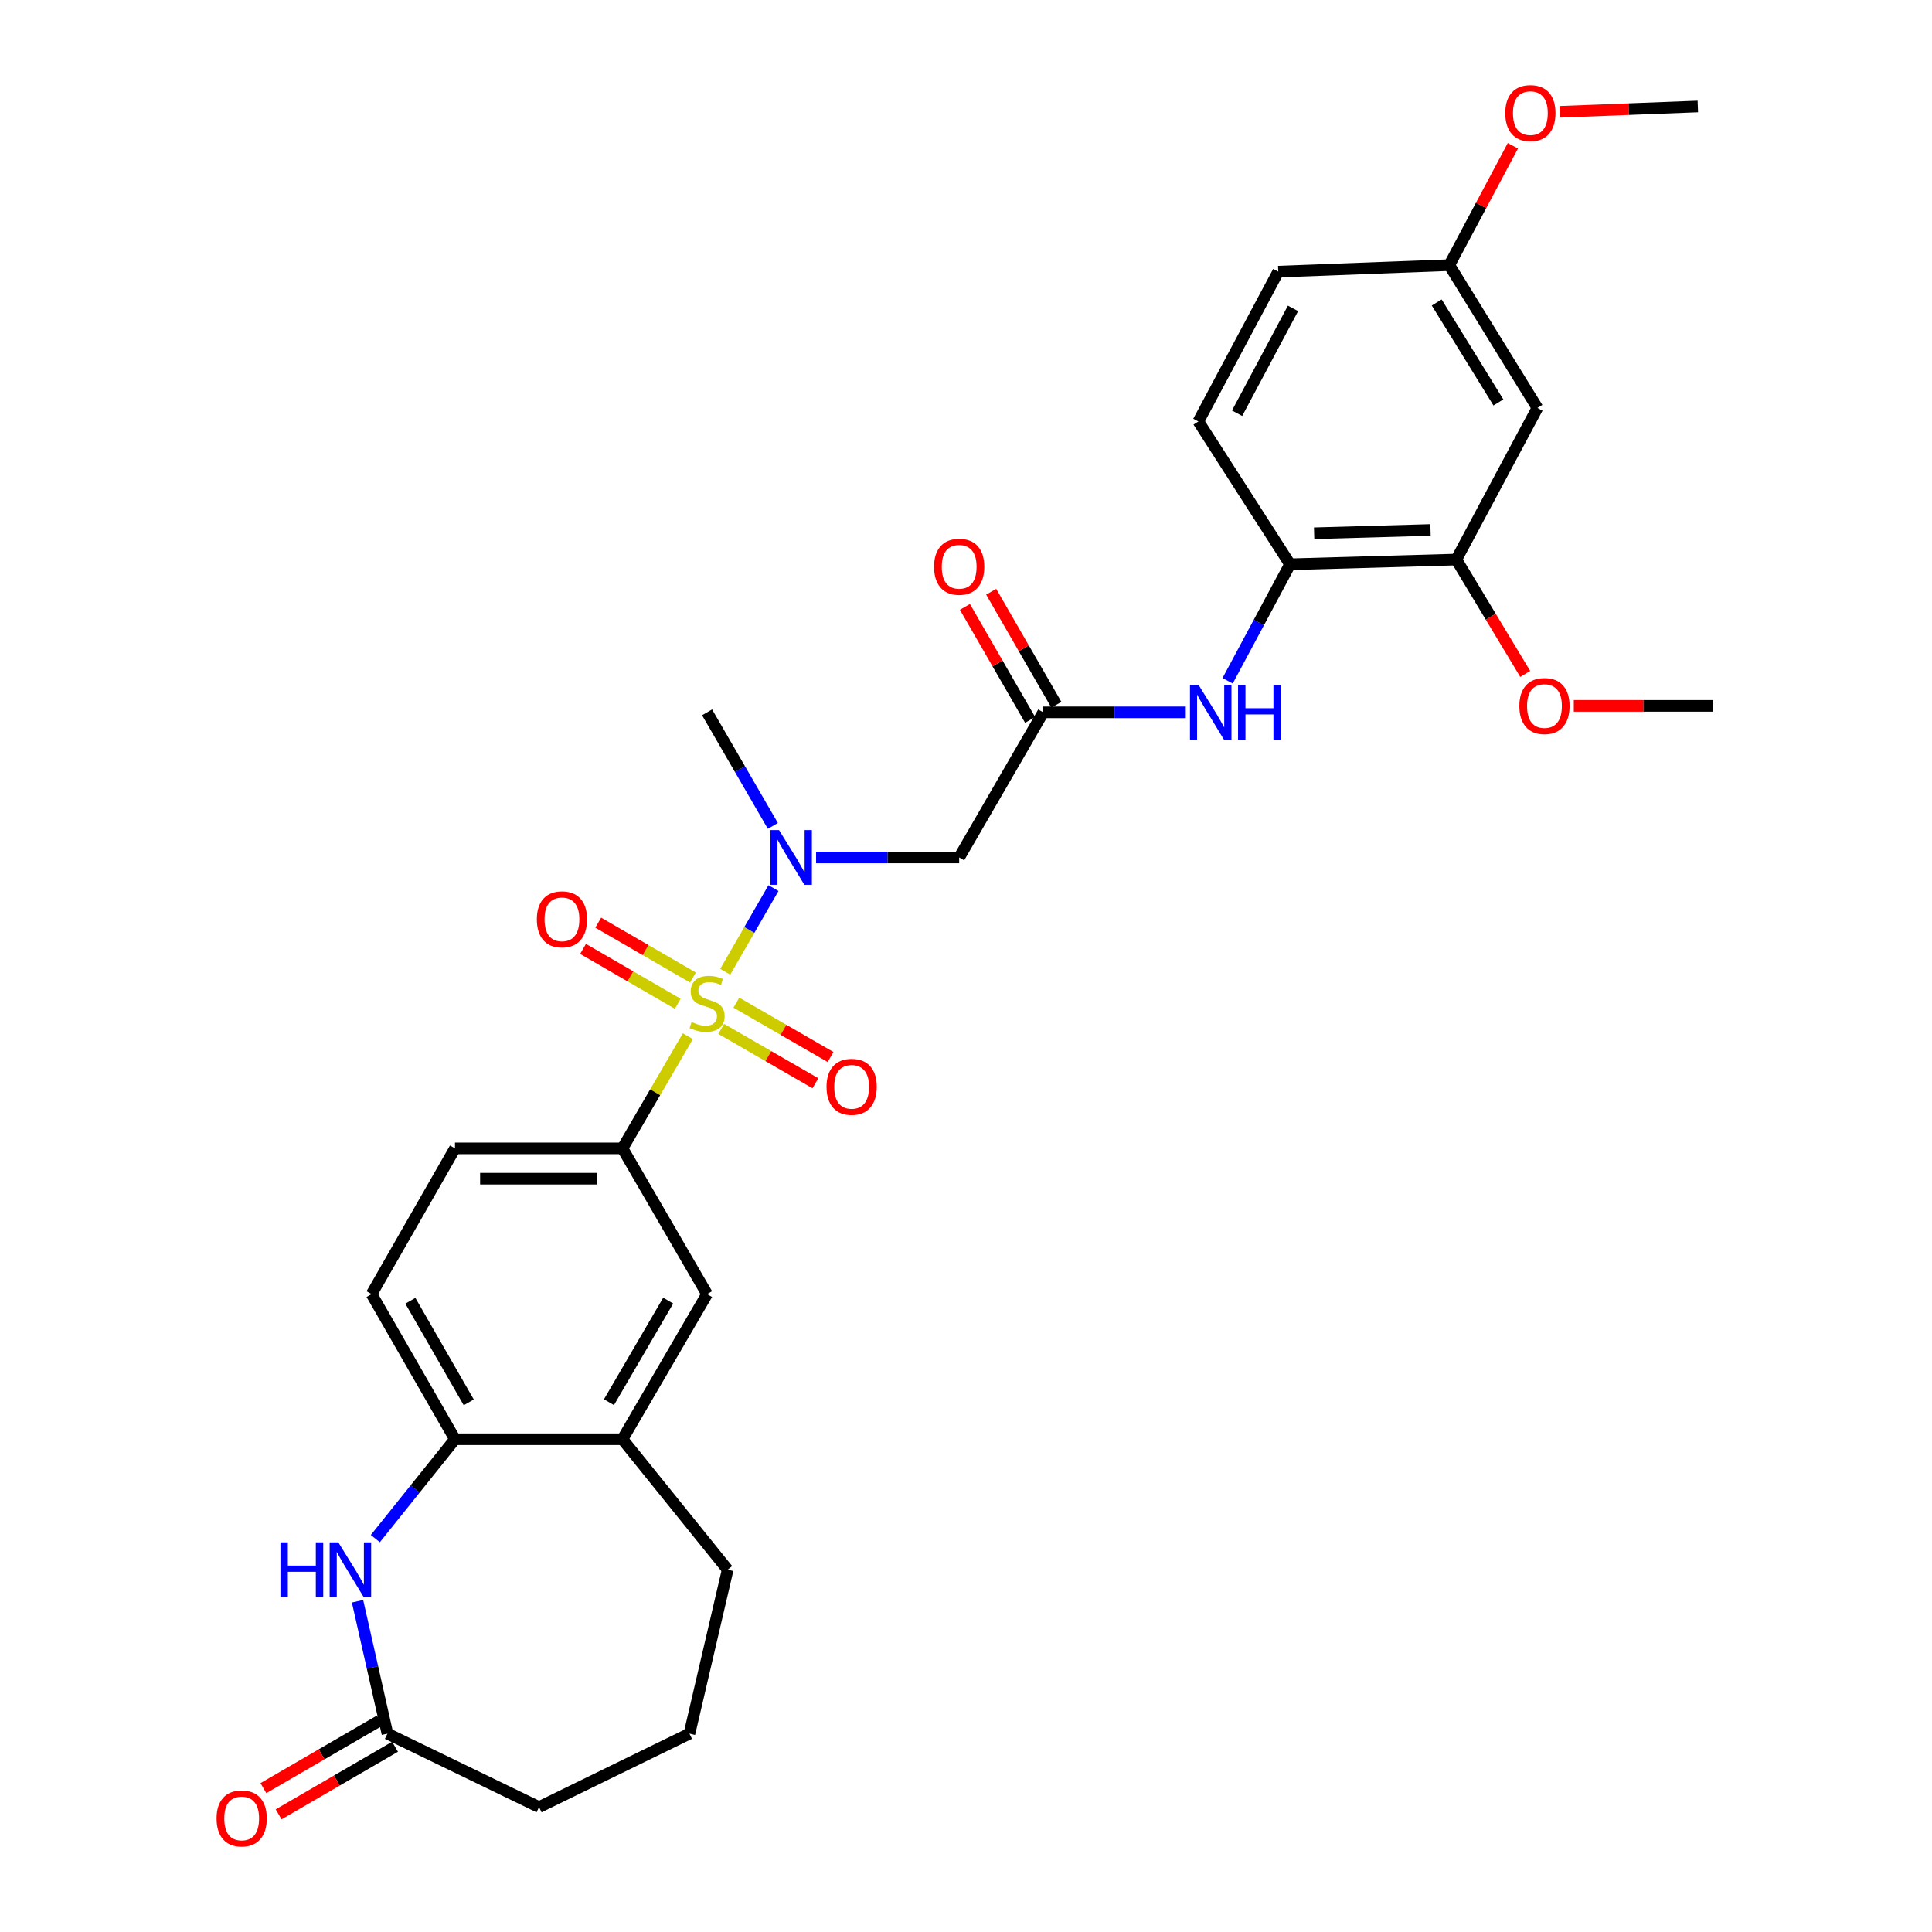 <?xml version='1.0' encoding='iso-8859-1'?>
<svg version='1.1' baseProfile='full'
              xmlns='http://www.w3.org/2000/svg'
                      xmlns:rdkit='http://www.rdkit.org/xml'
                      xmlns:xlink='http://www.w3.org/1999/xlink'
                  xml:space='preserve'
width='1000px' height='1000px' viewBox='0 0 1000 1000'>
<!-- END OF HEADER -->
<rect style='opacity:1.0;fill:#FFFFFF;stroke:none' width='1000' height='1000' x='0' y='0'> </rect>
<path class='bond-0' d='M 375.382,502.978 L 387.863,481.334' style='fill:none;fill-rule:evenodd;stroke:#CCCC00;stroke-width:6px;stroke-linecap:butt;stroke-linejoin:miter;stroke-opacity:1' />
<path class='bond-0' d='M 387.863,481.334 L 400.343,459.691' style='fill:none;fill-rule:evenodd;stroke:#0000FF;stroke-width:6px;stroke-linecap:butt;stroke-linejoin:miter;stroke-opacity:1' />
<path class='bond-1' d='M 356.04,536.329 L 339.11,565.362' style='fill:none;fill-rule:evenodd;stroke:#CCCC00;stroke-width:6px;stroke-linecap:butt;stroke-linejoin:miter;stroke-opacity:1' />
<path class='bond-1' d='M 339.11,565.362 L 322.18,594.395' style='fill:none;fill-rule:evenodd;stroke:#000000;stroke-width:6px;stroke-linecap:butt;stroke-linejoin:miter;stroke-opacity:1' />
<path class='bond-10' d='M 373.304,532.555 L 397.678,546.62' style='fill:none;fill-rule:evenodd;stroke:#CCCC00;stroke-width:6px;stroke-linecap:butt;stroke-linejoin:miter;stroke-opacity:1' />
<path class='bond-10' d='M 397.678,546.62 L 422.052,560.686' style='fill:none;fill-rule:evenodd;stroke:#FF0000;stroke-width:6px;stroke-linecap:butt;stroke-linejoin:miter;stroke-opacity:1' />
<path class='bond-10' d='M 381.145,518.967 L 405.519,533.032' style='fill:none;fill-rule:evenodd;stroke:#CCCC00;stroke-width:6px;stroke-linecap:butt;stroke-linejoin:miter;stroke-opacity:1' />
<path class='bond-10' d='M 405.519,533.032 L 429.893,547.098' style='fill:none;fill-rule:evenodd;stroke:#FF0000;stroke-width:6px;stroke-linecap:butt;stroke-linejoin:miter;stroke-opacity:1' />
<path class='bond-11' d='M 358.666,505.971 L 334.153,491.774' style='fill:none;fill-rule:evenodd;stroke:#CCCC00;stroke-width:6px;stroke-linecap:butt;stroke-linejoin:miter;stroke-opacity:1' />
<path class='bond-11' d='M 334.153,491.774 L 309.641,477.577' style='fill:none;fill-rule:evenodd;stroke:#FF0000;stroke-width:6px;stroke-linecap:butt;stroke-linejoin:miter;stroke-opacity:1' />
<path class='bond-11' d='M 350.803,519.547 L 326.291,505.35' style='fill:none;fill-rule:evenodd;stroke:#CCCC00;stroke-width:6px;stroke-linecap:butt;stroke-linejoin:miter;stroke-opacity:1' />
<path class='bond-11' d='M 326.291,505.35 L 301.778,491.153' style='fill:none;fill-rule:evenodd;stroke:#FF0000;stroke-width:6px;stroke-linecap:butt;stroke-linejoin:miter;stroke-opacity:1' />
<path class='bond-3' d='M 422.407,443.824 L 459.436,443.824' style='fill:none;fill-rule:evenodd;stroke:#0000FF;stroke-width:6px;stroke-linecap:butt;stroke-linejoin:miter;stroke-opacity:1' />
<path class='bond-3' d='M 459.436,443.824 L 496.466,443.824' style='fill:none;fill-rule:evenodd;stroke:#000000;stroke-width:6px;stroke-linecap:butt;stroke-linejoin:miter;stroke-opacity:1' />
<path class='bond-23' d='M 400.035,427.494 L 383.009,398.099' style='fill:none;fill-rule:evenodd;stroke:#0000FF;stroke-width:6px;stroke-linecap:butt;stroke-linejoin:miter;stroke-opacity:1' />
<path class='bond-23' d='M 383.009,398.099 L 365.984,368.704' style='fill:none;fill-rule:evenodd;stroke:#000000;stroke-width:6px;stroke-linecap:butt;stroke-linejoin:miter;stroke-opacity:1' />
<path class='bond-9' d='M 322.18,594.395 L 365.984,669.829' style='fill:none;fill-rule:evenodd;stroke:#000000;stroke-width:6px;stroke-linecap:butt;stroke-linejoin:miter;stroke-opacity:1' />
<path class='bond-15' d='M 322.18,594.395 L 235.503,594.395' style='fill:none;fill-rule:evenodd;stroke:#000000;stroke-width:6px;stroke-linecap:butt;stroke-linejoin:miter;stroke-opacity:1' />
<path class='bond-15' d='M 309.178,610.083 L 248.505,610.083' style='fill:none;fill-rule:evenodd;stroke:#000000;stroke-width:6px;stroke-linecap:butt;stroke-linejoin:miter;stroke-opacity:1' />
<path class='bond-2' d='M 194.274,796.374 L 214.888,770.661' style='fill:none;fill-rule:evenodd;stroke:#0000FF;stroke-width:6px;stroke-linecap:butt;stroke-linejoin:miter;stroke-opacity:1' />
<path class='bond-2' d='M 214.888,770.661 L 235.503,744.948' style='fill:none;fill-rule:evenodd;stroke:#000000;stroke-width:6px;stroke-linecap:butt;stroke-linejoin:miter;stroke-opacity:1' />
<path class='bond-7' d='M 185.059,828.803 L 192.798,863.068' style='fill:none;fill-rule:evenodd;stroke:#0000FF;stroke-width:6px;stroke-linecap:butt;stroke-linejoin:miter;stroke-opacity:1' />
<path class='bond-7' d='M 192.798,863.068 L 200.536,897.332' style='fill:none;fill-rule:evenodd;stroke:#000000;stroke-width:6px;stroke-linecap:butt;stroke-linejoin:miter;stroke-opacity:1' />
<path class='bond-4' d='M 496.466,443.824 L 539.974,368.704' style='fill:none;fill-rule:evenodd;stroke:#000000;stroke-width:6px;stroke-linecap:butt;stroke-linejoin:miter;stroke-opacity:1' />
<path class='bond-6' d='M 539.974,368.704 L 576.868,368.704' style='fill:none;fill-rule:evenodd;stroke:#000000;stroke-width:6px;stroke-linecap:butt;stroke-linejoin:miter;stroke-opacity:1' />
<path class='bond-6' d='M 576.868,368.704 L 613.761,368.704' style='fill:none;fill-rule:evenodd;stroke:#0000FF;stroke-width:6px;stroke-linecap:butt;stroke-linejoin:miter;stroke-opacity:1' />
<path class='bond-16' d='M 546.769,364.785 L 529.899,335.537' style='fill:none;fill-rule:evenodd;stroke:#000000;stroke-width:6px;stroke-linecap:butt;stroke-linejoin:miter;stroke-opacity:1' />
<path class='bond-16' d='M 529.899,335.537 L 513.03,306.289' style='fill:none;fill-rule:evenodd;stroke:#FF0000;stroke-width:6px;stroke-linecap:butt;stroke-linejoin:miter;stroke-opacity:1' />
<path class='bond-16' d='M 533.179,372.623 L 516.31,343.375' style='fill:none;fill-rule:evenodd;stroke:#000000;stroke-width:6px;stroke-linecap:butt;stroke-linejoin:miter;stroke-opacity:1' />
<path class='bond-16' d='M 516.31,343.375 L 499.44,314.127' style='fill:none;fill-rule:evenodd;stroke:#FF0000;stroke-width:6px;stroke-linecap:butt;stroke-linejoin:miter;stroke-opacity:1' />
<path class='bond-5' d='M 235.503,744.948 L 192.326,669.829' style='fill:none;fill-rule:evenodd;stroke:#000000;stroke-width:6px;stroke-linecap:butt;stroke-linejoin:miter;stroke-opacity:1' />
<path class='bond-5' d='M 242.628,725.863 L 212.404,673.279' style='fill:none;fill-rule:evenodd;stroke:#000000;stroke-width:6px;stroke-linecap:butt;stroke-linejoin:miter;stroke-opacity:1' />
<path class='bond-30' d='M 235.503,744.948 L 322.18,744.948' style='fill:none;fill-rule:evenodd;stroke:#000000;stroke-width:6px;stroke-linecap:butt;stroke-linejoin:miter;stroke-opacity:1' />
<path class='bond-8' d='M 635.419,352.371 L 651.573,322.219' style='fill:none;fill-rule:evenodd;stroke:#0000FF;stroke-width:6px;stroke-linecap:butt;stroke-linejoin:miter;stroke-opacity:1' />
<path class='bond-8' d='M 651.573,322.219 L 667.728,292.068' style='fill:none;fill-rule:evenodd;stroke:#000000;stroke-width:6px;stroke-linecap:butt;stroke-linejoin:miter;stroke-opacity:1' />
<path class='bond-18' d='M 196.597,890.549 L 166.467,908.044' style='fill:none;fill-rule:evenodd;stroke:#000000;stroke-width:6px;stroke-linecap:butt;stroke-linejoin:miter;stroke-opacity:1' />
<path class='bond-18' d='M 166.467,908.044 L 136.336,925.539' style='fill:none;fill-rule:evenodd;stroke:#FF0000;stroke-width:6px;stroke-linecap:butt;stroke-linejoin:miter;stroke-opacity:1' />
<path class='bond-18' d='M 204.475,904.116 L 174.344,921.611' style='fill:none;fill-rule:evenodd;stroke:#000000;stroke-width:6px;stroke-linecap:butt;stroke-linejoin:miter;stroke-opacity:1' />
<path class='bond-18' d='M 174.344,921.611 L 144.213,939.106' style='fill:none;fill-rule:evenodd;stroke:#FF0000;stroke-width:6px;stroke-linecap:butt;stroke-linejoin:miter;stroke-opacity:1' />
<path class='bond-31' d='M 200.536,897.332 L 279.011,935.358' style='fill:none;fill-rule:evenodd;stroke:#000000;stroke-width:6px;stroke-linecap:butt;stroke-linejoin:miter;stroke-opacity:1' />
<path class='bond-12' d='M 667.728,292.068 L 753.786,289.619' style='fill:none;fill-rule:evenodd;stroke:#000000;stroke-width:6px;stroke-linecap:butt;stroke-linejoin:miter;stroke-opacity:1' />
<path class='bond-12' d='M 680.19,276.019 L 740.431,274.304' style='fill:none;fill-rule:evenodd;stroke:#000000;stroke-width:6px;stroke-linecap:butt;stroke-linejoin:miter;stroke-opacity:1' />
<path class='bond-19' d='M 667.728,292.068 L 620.271,218.151' style='fill:none;fill-rule:evenodd;stroke:#000000;stroke-width:6px;stroke-linecap:butt;stroke-linejoin:miter;stroke-opacity:1' />
<path class='bond-13' d='M 365.984,669.829 L 322.18,744.948' style='fill:none;fill-rule:evenodd;stroke:#000000;stroke-width:6px;stroke-linecap:butt;stroke-linejoin:miter;stroke-opacity:1' />
<path class='bond-13' d='M 345.861,673.194 L 315.198,725.778' style='fill:none;fill-rule:evenodd;stroke:#000000;stroke-width:6px;stroke-linecap:butt;stroke-linejoin:miter;stroke-opacity:1' />
<path class='bond-14' d='M 753.786,289.619 L 795.76,211.152' style='fill:none;fill-rule:evenodd;stroke:#000000;stroke-width:6px;stroke-linecap:butt;stroke-linejoin:miter;stroke-opacity:1' />
<path class='bond-22' d='M 753.786,289.619 L 771.62,319.223' style='fill:none;fill-rule:evenodd;stroke:#000000;stroke-width:6px;stroke-linecap:butt;stroke-linejoin:miter;stroke-opacity:1' />
<path class='bond-22' d='M 771.62,319.223 L 789.454,348.827' style='fill:none;fill-rule:evenodd;stroke:#FF0000;stroke-width:6px;stroke-linecap:butt;stroke-linejoin:miter;stroke-opacity:1' />
<path class='bond-26' d='M 322.18,744.948 L 376.644,812.468' style='fill:none;fill-rule:evenodd;stroke:#000000;stroke-width:6px;stroke-linecap:butt;stroke-linejoin:miter;stroke-opacity:1' />
<path class='bond-32' d='M 795.76,211.152 L 750.142,137.235' style='fill:none;fill-rule:evenodd;stroke:#000000;stroke-width:6px;stroke-linecap:butt;stroke-linejoin:miter;stroke-opacity:1' />
<path class='bond-32' d='M 775.567,208.304 L 743.635,156.562' style='fill:none;fill-rule:evenodd;stroke:#000000;stroke-width:6px;stroke-linecap:butt;stroke-linejoin:miter;stroke-opacity:1' />
<path class='bond-17' d='M 235.503,594.395 L 192.326,669.829' style='fill:none;fill-rule:evenodd;stroke:#000000;stroke-width:6px;stroke-linecap:butt;stroke-linejoin:miter;stroke-opacity:1' />
<path class='bond-21' d='M 620.271,218.151 L 661.627,140.599' style='fill:none;fill-rule:evenodd;stroke:#000000;stroke-width:6px;stroke-linecap:butt;stroke-linejoin:miter;stroke-opacity:1' />
<path class='bond-21' d='M 640.317,213.9 L 669.266,159.614' style='fill:none;fill-rule:evenodd;stroke:#000000;stroke-width:6px;stroke-linecap:butt;stroke-linejoin:miter;stroke-opacity:1' />
<path class='bond-20' d='M 750.142,137.235 L 661.627,140.599' style='fill:none;fill-rule:evenodd;stroke:#000000;stroke-width:6px;stroke-linecap:butt;stroke-linejoin:miter;stroke-opacity:1' />
<path class='bond-24' d='M 750.142,137.235 L 766.603,106.345' style='fill:none;fill-rule:evenodd;stroke:#000000;stroke-width:6px;stroke-linecap:butt;stroke-linejoin:miter;stroke-opacity:1' />
<path class='bond-24' d='M 766.603,106.345 L 783.063,75.455' style='fill:none;fill-rule:evenodd;stroke:#FF0000;stroke-width:6px;stroke-linecap:butt;stroke-linejoin:miter;stroke-opacity:1' />
<path class='bond-28' d='M 814.594,365.357 L 850.655,365.357' style='fill:none;fill-rule:evenodd;stroke:#FF0000;stroke-width:6px;stroke-linecap:butt;stroke-linejoin:miter;stroke-opacity:1' />
<path class='bond-28' d='M 850.655,365.357 L 886.716,365.357' style='fill:none;fill-rule:evenodd;stroke:#000000;stroke-width:6px;stroke-linecap:butt;stroke-linejoin:miter;stroke-opacity:1' />
<path class='bond-29' d='M 807.285,57.876 L 843.039,56.492' style='fill:none;fill-rule:evenodd;stroke:#FF0000;stroke-width:6px;stroke-linecap:butt;stroke-linejoin:miter;stroke-opacity:1' />
<path class='bond-29' d='M 843.039,56.492 L 878.794,55.108' style='fill:none;fill-rule:evenodd;stroke:#000000;stroke-width:6px;stroke-linecap:butt;stroke-linejoin:miter;stroke-opacity:1' />
<path class='bond-25' d='M 279.011,935.358 L 356.859,897.332' style='fill:none;fill-rule:evenodd;stroke:#000000;stroke-width:6px;stroke-linecap:butt;stroke-linejoin:miter;stroke-opacity:1' />
<path class='bond-27' d='M 376.644,812.468 L 356.859,897.332' style='fill:none;fill-rule:evenodd;stroke:#000000;stroke-width:6px;stroke-linecap:butt;stroke-linejoin:miter;stroke-opacity:1' />
<path  class='atom-0' d='M 357.984 528.995
Q 358.304 529.115, 359.624 529.675
Q 360.944 530.235, 362.384 530.595
Q 363.864 530.915, 365.304 530.915
Q 367.984 530.915, 369.544 529.635
Q 371.104 528.315, 371.104 526.035
Q 371.104 524.475, 370.304 523.515
Q 369.544 522.555, 368.344 522.035
Q 367.144 521.515, 365.144 520.915
Q 362.624 520.155, 361.104 519.435
Q 359.624 518.715, 358.544 517.195
Q 357.504 515.675, 357.504 513.115
Q 357.504 509.555, 359.904 507.355
Q 362.344 505.155, 367.144 505.155
Q 370.424 505.155, 374.144 506.715
L 373.224 509.795
Q 369.824 508.395, 367.264 508.395
Q 364.504 508.395, 362.984 509.555
Q 361.464 510.675, 361.504 512.635
Q 361.504 514.155, 362.264 515.075
Q 363.064 515.995, 364.184 516.515
Q 365.344 517.035, 367.264 517.635
Q 369.824 518.435, 371.344 519.235
Q 372.864 520.035, 373.944 521.675
Q 375.064 523.275, 375.064 526.035
Q 375.064 529.955, 372.424 532.075
Q 369.824 534.155, 365.464 534.155
Q 362.944 534.155, 361.024 533.595
Q 359.144 533.075, 356.904 532.155
L 357.984 528.995
' fill='#CCCC00'/>
<path  class='atom-1' d='M 403.233 429.664
L 412.513 444.664
Q 413.433 446.144, 414.913 448.824
Q 416.393 451.504, 416.473 451.664
L 416.473 429.664
L 420.233 429.664
L 420.233 457.984
L 416.353 457.984
L 406.393 441.584
Q 405.233 439.664, 403.993 437.464
Q 402.793 435.264, 402.433 434.584
L 402.433 457.984
L 398.753 457.984
L 398.753 429.664
L 403.233 429.664
' fill='#0000FF'/>
<path  class='atom-3' d='M 145.15 798.308
L 148.99 798.308
L 148.99 810.348
L 163.47 810.348
L 163.47 798.308
L 167.31 798.308
L 167.31 826.628
L 163.47 826.628
L 163.47 813.548
L 148.99 813.548
L 148.99 826.628
L 145.15 826.628
L 145.15 798.308
' fill='#0000FF'/>
<path  class='atom-3' d='M 175.11 798.308
L 184.39 813.308
Q 185.31 814.788, 186.79 817.468
Q 188.27 820.148, 188.35 820.308
L 188.35 798.308
L 192.11 798.308
L 192.11 826.628
L 188.23 826.628
L 178.27 810.228
Q 177.11 808.308, 175.87 806.108
Q 174.67 803.908, 174.31 803.228
L 174.31 826.628
L 170.63 826.628
L 170.63 798.308
L 175.11 798.308
' fill='#0000FF'/>
<path  class='atom-7' d='M 620.408 354.544
L 629.688 369.544
Q 630.608 371.024, 632.088 373.704
Q 633.568 376.384, 633.648 376.544
L 633.648 354.544
L 637.408 354.544
L 637.408 382.864
L 633.528 382.864
L 623.568 366.464
Q 622.408 364.544, 621.168 362.344
Q 619.968 360.144, 619.608 359.464
L 619.608 382.864
L 615.928 382.864
L 615.928 354.544
L 620.408 354.544
' fill='#0000FF'/>
<path  class='atom-7' d='M 640.808 354.544
L 644.648 354.544
L 644.648 366.584
L 659.128 366.584
L 659.128 354.544
L 662.968 354.544
L 662.968 382.864
L 659.128 382.864
L 659.128 369.784
L 644.648 369.784
L 644.648 382.864
L 640.808 382.864
L 640.808 354.544
' fill='#0000FF'/>
<path  class='atom-11' d='M 427.808 562.532
Q 427.808 555.732, 431.168 551.932
Q 434.528 548.132, 440.808 548.132
Q 447.088 548.132, 450.448 551.932
Q 453.808 555.732, 453.808 562.532
Q 453.808 569.412, 450.408 573.332
Q 447.008 577.212, 440.808 577.212
Q 434.568 577.212, 431.168 573.332
Q 427.808 569.452, 427.808 562.532
M 440.808 574.012
Q 445.128 574.012, 447.448 571.132
Q 449.808 568.212, 449.808 562.532
Q 449.808 556.972, 447.448 554.172
Q 445.128 551.332, 440.808 551.332
Q 436.488 551.332, 434.128 554.132
Q 431.808 556.932, 431.808 562.532
Q 431.808 568.252, 434.128 571.132
Q 436.488 574.012, 440.808 574.012
' fill='#FF0000'/>
<path  class='atom-12' d='M 277.865 475.847
Q 277.865 469.047, 281.225 465.247
Q 284.585 461.447, 290.865 461.447
Q 297.145 461.447, 300.505 465.247
Q 303.865 469.047, 303.865 475.847
Q 303.865 482.727, 300.465 486.647
Q 297.065 490.527, 290.865 490.527
Q 284.625 490.527, 281.225 486.647
Q 277.865 482.767, 277.865 475.847
M 290.865 487.327
Q 295.185 487.327, 297.505 484.447
Q 299.865 481.527, 299.865 475.847
Q 299.865 470.287, 297.505 467.487
Q 295.185 464.647, 290.865 464.647
Q 286.545 464.647, 284.185 467.447
Q 281.865 470.247, 281.865 475.847
Q 281.865 481.567, 284.185 484.447
Q 286.545 487.327, 290.865 487.327
' fill='#FF0000'/>
<path  class='atom-17' d='M 483.466 293.351
Q 483.466 286.551, 486.826 282.751
Q 490.186 278.951, 496.466 278.951
Q 502.746 278.951, 506.106 282.751
Q 509.466 286.551, 509.466 293.351
Q 509.466 300.231, 506.066 304.151
Q 502.666 308.031, 496.466 308.031
Q 490.226 308.031, 486.826 304.151
Q 483.466 300.271, 483.466 293.351
M 496.466 304.831
Q 500.786 304.831, 503.106 301.951
Q 505.466 299.031, 505.466 293.351
Q 505.466 287.791, 503.106 284.991
Q 500.786 282.151, 496.466 282.151
Q 492.146 282.151, 489.786 284.951
Q 487.466 287.751, 487.466 293.351
Q 487.466 299.071, 489.786 301.951
Q 492.146 304.831, 496.466 304.831
' fill='#FF0000'/>
<path  class='atom-19' d='M 112.094 941.217
Q 112.094 934.417, 115.454 930.617
Q 118.814 926.817, 125.094 926.817
Q 131.374 926.817, 134.734 930.617
Q 138.094 934.417, 138.094 941.217
Q 138.094 948.097, 134.694 952.017
Q 131.294 955.897, 125.094 955.897
Q 118.854 955.897, 115.454 952.017
Q 112.094 948.137, 112.094 941.217
M 125.094 952.697
Q 129.414 952.697, 131.734 949.817
Q 134.094 946.897, 134.094 941.217
Q 134.094 935.657, 131.734 932.857
Q 129.414 930.017, 125.094 930.017
Q 120.774 930.017, 118.414 932.817
Q 116.094 935.617, 116.094 941.217
Q 116.094 946.937, 118.414 949.817
Q 120.774 952.697, 125.094 952.697
' fill='#FF0000'/>
<path  class='atom-23' d='M 786.412 365.437
Q 786.412 358.637, 789.772 354.837
Q 793.132 351.037, 799.412 351.037
Q 805.692 351.037, 809.052 354.837
Q 812.412 358.637, 812.412 365.437
Q 812.412 372.317, 809.012 376.237
Q 805.612 380.117, 799.412 380.117
Q 793.172 380.117, 789.772 376.237
Q 786.412 372.357, 786.412 365.437
M 799.412 376.917
Q 803.732 376.917, 806.052 374.037
Q 808.412 371.117, 808.412 365.437
Q 808.412 359.877, 806.052 357.077
Q 803.732 354.237, 799.412 354.237
Q 795.092 354.237, 792.732 357.037
Q 790.412 359.837, 790.412 365.437
Q 790.412 371.157, 792.732 374.037
Q 795.092 376.917, 799.412 376.917
' fill='#FF0000'/>
<path  class='atom-25' d='M 779.117 58.543
Q 779.117 51.743, 782.477 47.943
Q 785.837 44.143, 792.117 44.143
Q 798.397 44.143, 801.757 47.943
Q 805.117 51.743, 805.117 58.543
Q 805.117 65.423, 801.717 69.343
Q 798.317 73.223, 792.117 73.223
Q 785.877 73.223, 782.477 69.343
Q 779.117 65.463, 779.117 58.543
M 792.117 70.023
Q 796.437 70.023, 798.757 67.143
Q 801.117 64.223, 801.117 58.543
Q 801.117 52.983, 798.757 50.183
Q 796.437 47.343, 792.117 47.343
Q 787.797 47.343, 785.437 50.143
Q 783.117 52.943, 783.117 58.543
Q 783.117 64.263, 785.437 67.143
Q 787.797 70.023, 792.117 70.023
' fill='#FF0000'/>
</svg>
